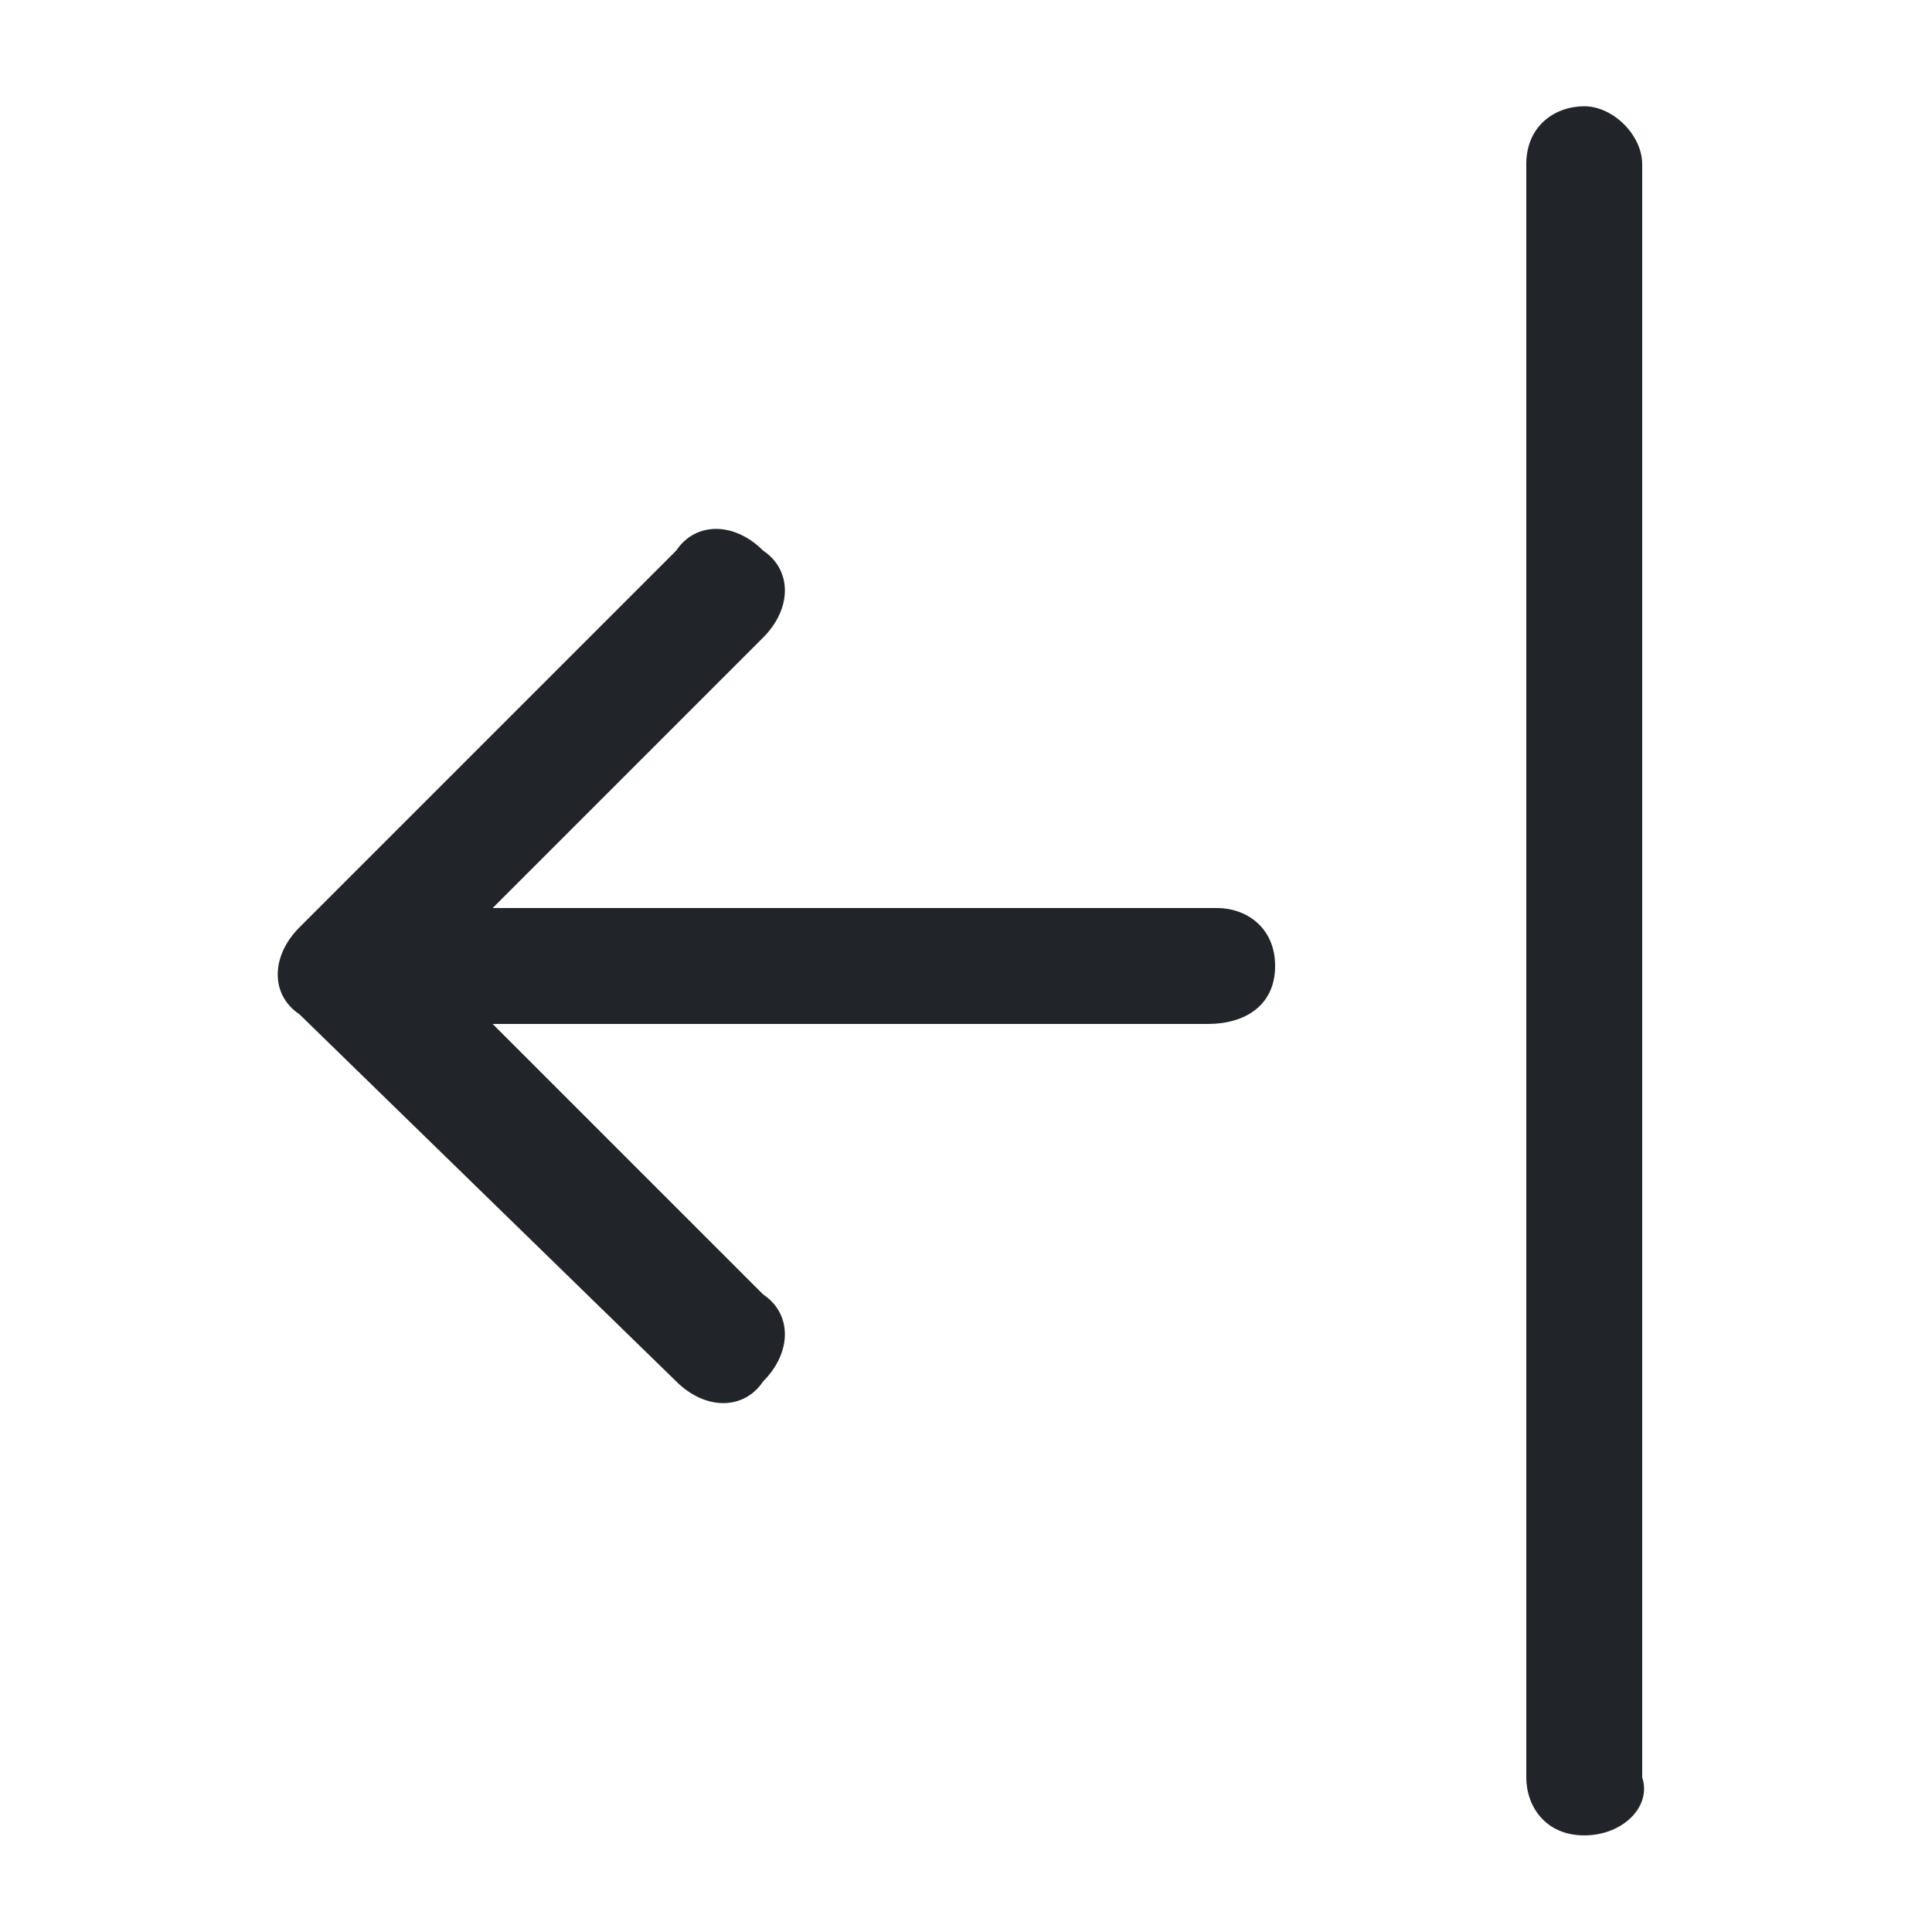 <?xml version="1.0" encoding="utf-8"?>
<!-- Generator: Adobe Illustrator 27.6.1, SVG Export Plug-In . SVG Version: 6.00 Build 0)  -->
<svg version="1.1" id="圖層_1" xmlns="http://www.w3.org/2000/svg" xmlns:xlink="http://www.w3.org/1999/xlink" x="0px" y="0px"
	 viewBox="0 0 20 20" style="enable-background:new 0 0 20 20;" xml:space="preserve">
<style type="text/css">
	.st0{fill:#FFFFFF;fill-opacity:0;}
	.st1{fill-rule:evenodd;clip-rule:evenodd;fill:#212529;}
</style>
<rect class="st0" width="20" height="20"/>
<path class="st1" d="M13.2,10c0-0.4-0.3-0.6-0.6-0.6H5.1l2.8-2.8c0.3-0.3,0.3-0.7,0-0.9C7.6,5.4,7.2,5.4,7,5.7L3.1,9.6
	c-0.3,0.3-0.3,0.7,0,0.9l0,0L7,14.3c0.3,0.3,0.7,0.3,0.9,0c0.3-0.3,0.3-0.7,0-0.9l-2.8-2.8h7.4C12.9,10.6,13.2,10.4,13.2,10z
	 M16.4,19c-0.4,0-0.6-0.3-0.6-0.6V1.7c0-0.4,0.3-0.6,0.6-0.6c0.3,0,0.6,0.3,0.6,0.6v16.7C17.1,18.7,16.8,19,16.4,19z"/>
</svg>

